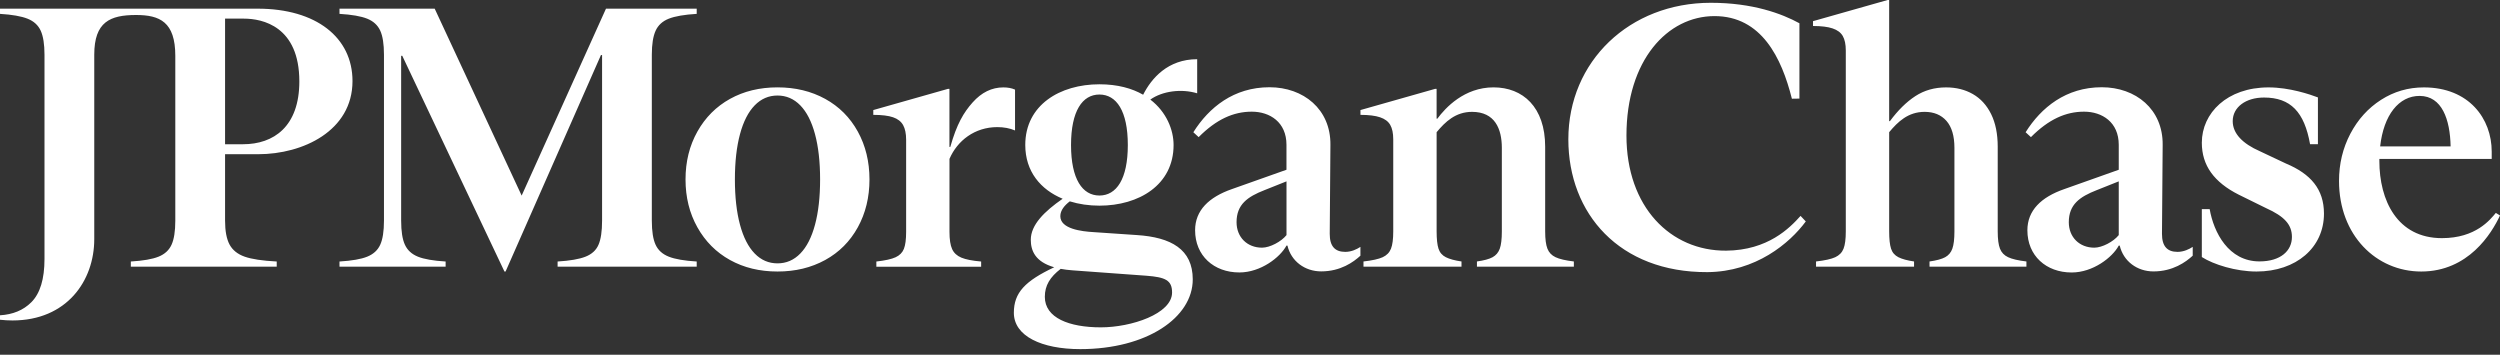 <?xml version="1.0" encoding="UTF-8"?> <svg xmlns="http://www.w3.org/2000/svg" width="148" height="21" viewBox="0 0 148 21" fill="none"><rect x="0" y="0" width="148" height="21" fill="#333333" stroke="none"/><g clip-path="url(#clip0_771_12330)"><path d="M39.593 15.195C39.964 15.342 40.515 15.437 41.245 15.481V15.788H33.01V15.481C33.738 15.437 34.29 15.342 34.662 15.195C35.033 15.049 35.291 14.815 35.431 14.491C35.572 14.169 35.643 13.692 35.643 13.063V3.26H35.576L29.93 16.074H29.863L23.815 3.305H23.748V13.063C23.748 13.692 23.822 14.169 23.972 14.491C24.12 14.813 24.377 15.048 24.741 15.195C25.105 15.342 25.653 15.437 26.381 15.481V15.788H20.098V15.481C20.827 15.437 21.374 15.342 21.738 15.195C22.102 15.049 22.36 14.815 22.508 14.491C22.656 14.169 22.731 13.692 22.731 13.063V3.238C22.731 2.609 22.657 2.132 22.508 1.81C22.358 1.488 22.102 1.253 21.738 1.106C21.373 0.96 20.827 0.864 20.098 0.821V0.513H25.734L30.882 11.579L35.874 0.513H41.245V0.821C40.515 0.864 39.964 0.96 39.593 1.106C39.221 1.253 38.961 1.491 38.812 1.82C38.662 2.15 38.588 2.622 38.588 3.238V13.063C38.588 13.692 38.662 14.169 38.812 14.491C38.961 14.815 39.221 15.048 39.593 15.195ZM50.782 7.788C51.242 8.623 51.473 9.568 51.473 10.623C51.473 11.678 51.242 12.623 50.782 13.458C50.32 14.293 49.678 14.938 48.852 15.392C48.026 15.846 47.085 16.074 46.028 16.074C44.971 16.074 44.034 15.846 43.216 15.392C42.398 14.938 41.754 14.293 41.286 13.458C40.817 12.623 40.583 11.678 40.583 10.623C40.583 9.568 40.817 8.623 41.286 7.788C41.755 6.953 42.398 6.309 43.216 5.854C44.034 5.4 44.971 5.172 46.028 5.172C47.085 5.172 48.026 5.4 48.852 5.854C49.678 6.309 50.32 6.953 50.782 7.788ZM48.55 10.623C48.55 9.582 48.449 8.689 48.248 7.941C48.047 7.194 47.757 6.627 47.378 6.238C46.999 5.85 46.547 5.655 46.028 5.655C45.507 5.655 45.057 5.849 44.678 6.238C44.299 6.627 44.009 7.194 43.808 7.941C43.607 8.689 43.506 9.582 43.506 10.623C43.506 11.664 43.607 12.557 43.808 13.305C44.009 14.052 44.299 14.619 44.678 15.008C45.057 15.398 45.507 15.591 46.028 15.591C46.549 15.591 46.999 15.398 47.378 15.008C47.757 14.621 48.047 14.052 48.248 13.305C48.449 12.557 48.55 11.664 48.55 10.623ZM59.04 7.525C59.426 7.525 59.777 7.59 60.09 7.723V5.305C59.896 5.218 59.666 5.174 59.398 5.174C58.713 5.174 58.108 5.471 57.579 6.064C57.051 6.657 56.64 7.34 56.258 8.698H56.207V5.261H56.119L51.699 6.515V6.8C52.206 6.8 52.596 6.848 52.871 6.943C53.147 7.038 53.344 7.192 53.464 7.405C53.582 7.618 53.643 7.906 53.643 8.274V13.724C53.643 14.179 53.598 14.516 53.509 14.736C53.421 14.956 53.256 15.121 53.018 15.23C52.78 15.339 52.401 15.424 51.88 15.482V15.79H58.084V15.482C57.563 15.438 57.172 15.361 56.912 15.252C56.651 15.142 56.469 14.973 56.366 14.746C56.262 14.519 56.209 14.178 56.209 13.724V9.405C56.677 8.322 57.707 7.525 59.04 7.525ZM91.608 14.723C91.519 14.495 91.474 14.156 91.474 13.701V8.689C91.474 6.335 90.151 5.172 88.417 5.172C86.682 5.172 85.568 6.382 85.091 7.026H85.047V5.261H84.958L80.539 6.515V6.8C81.03 6.8 81.416 6.848 81.699 6.943C81.982 7.038 82.183 7.188 82.301 7.393C82.42 7.599 82.48 7.885 82.48 8.25V13.7C82.48 14.154 82.436 14.495 82.347 14.721C82.258 14.949 82.094 15.116 81.856 15.227C81.618 15.336 81.239 15.421 80.718 15.479V15.787H86.521V15.479C86.12 15.421 85.81 15.336 85.594 15.227C85.378 15.118 85.233 14.949 85.159 14.721C85.085 14.494 85.048 14.154 85.048 13.7V7.825C85.562 7.211 86.166 6.622 87.147 6.622C88.495 6.622 88.909 7.624 88.909 8.755V13.7C88.909 14.154 88.868 14.495 88.787 14.721C88.705 14.949 88.563 15.116 88.362 15.227C88.161 15.336 87.853 15.421 87.435 15.479V15.787H93.172V15.479C92.681 15.421 92.319 15.336 92.09 15.227C91.856 15.118 91.698 14.95 91.608 14.723ZM148 12.755C147.507 13.815 146.132 16.074 143.335 16.074C140.678 16.074 138.47 13.934 138.47 10.712C138.47 9.7 138.694 8.771 139.139 7.921C139.586 7.071 140.192 6.401 140.958 5.91C141.725 5.419 142.568 5.174 143.492 5.174C146.172 5.174 147.509 7.033 147.509 8.972V9.409H140.859C140.859 9.448 140.858 9.486 140.858 9.526C140.858 11.857 141.911 14.098 144.562 14.098C146.578 14.098 147.421 12.999 147.753 12.604L148 12.755ZM140.905 8.667H145.076C145.047 7.074 144.565 5.684 143.246 5.678C142.009 5.674 141.112 6.81 140.905 8.667ZM118.399 14.723C118.31 14.495 118.265 14.156 118.265 13.701V8.689C118.265 7.927 118.135 7.283 117.875 6.755C117.614 6.227 117.253 5.833 116.793 5.569C116.331 5.305 115.803 5.174 115.208 5.174C114.522 5.174 113.917 5.346 113.389 5.69C112.86 6.034 112.359 6.529 111.882 7.173H111.838V0H111.749L107.33 1.253V1.539C107.821 1.539 108.207 1.587 108.49 1.682C108.773 1.777 108.974 1.927 109.092 2.132C109.211 2.338 109.271 2.623 109.271 2.989V13.7C109.271 14.154 109.227 14.495 109.138 14.721C109.049 14.949 108.885 15.116 108.647 15.227C108.409 15.336 108.03 15.421 107.509 15.479V15.787H113.312V15.479C112.911 15.421 112.601 15.336 112.385 15.227C112.169 15.118 112.024 14.949 111.95 14.721C111.876 14.494 111.839 14.154 111.839 13.7V7.825C112.353 7.211 112.957 6.622 113.938 6.622C114.488 6.622 114.919 6.802 115.233 7.16C115.545 7.519 115.702 8.051 115.702 8.753V13.7C115.702 14.154 115.661 14.495 115.579 14.721C115.498 14.949 115.356 15.116 115.154 15.227C114.953 15.336 114.645 15.421 114.228 15.479V15.787H119.964V15.479C119.473 15.421 119.112 15.336 118.882 15.227C118.647 15.118 118.489 14.95 118.399 14.723ZM102.188 14.839C98.897 14.861 96.286 12.255 96.286 8.027C96.286 3.559 98.718 0.953 101.498 0.953C104.279 0.953 105.472 3.421 106.08 5.844L106.526 5.837V1.377C105.481 0.807 103.767 0.165 101.276 0.165C96.472 0.165 92.846 3.626 92.846 8.247C92.846 12.65 95.871 16.132 101.077 16.11C103.946 16.088 105.947 14.402 106.903 13.109L106.593 12.781C105.947 13.504 104.657 14.817 102.188 14.839ZM135.324 9.679L133.785 8.953C132.762 8.503 132.177 7.906 132.177 7.173C132.177 6.343 132.95 5.774 134.03 5.774C135.604 5.774 136.419 6.631 136.756 8.536H137.221V5.767C136.759 5.591 135.54 5.174 134.298 5.174C131.843 5.174 130.348 6.694 130.348 8.449C130.348 9.123 130.53 9.712 130.894 10.218C131.258 10.724 131.806 11.159 132.534 11.525L134.141 12.316C135.241 12.811 135.682 13.297 135.682 14.03C135.682 14.841 135.019 15.475 133.762 15.475C131.926 15.475 131.053 13.759 130.813 12.382H130.348V15.217C131.048 15.663 132.365 16.074 133.585 16.074C135.938 16.074 137.579 14.654 137.579 12.646C137.578 11.199 136.793 10.294 135.324 9.679ZM13.324 9.129V13.063C13.324 13.678 13.413 14.15 13.592 14.481C13.771 14.81 14.069 15.049 14.485 15.195C14.901 15.342 15.534 15.437 16.382 15.481V15.788H7.745V15.481C8.473 15.437 9.021 15.342 9.385 15.195C9.749 15.049 10.006 14.815 10.154 14.491C10.302 14.169 10.378 13.692 10.378 13.063V3.305C10.378 1.296 9.456 0.888 8.056 0.888C6.519 0.888 5.58 1.294 5.58 3.24V14.157C5.58 16.625 3.952 18.971 0.737 18.971C0.488 18.971 0.243 18.956 0 18.929V18.665C0.764 18.62 1.382 18.365 1.853 17.894C2.374 17.374 2.634 16.521 2.634 15.333V3.238C2.634 2.623 2.56 2.15 2.411 1.82C2.261 1.491 2.001 1.253 1.629 1.106C1.258 0.96 0.715 0.864 0 0.821V0.513H15.251C18.721 0.513 20.868 2.221 20.868 4.799C20.868 7.75 17.924 9.129 15.293 9.129H13.324ZM13.324 8.539H14.389C16.199 8.539 17.721 7.495 17.721 4.821C17.721 1.552 15.53 1.103 14.443 1.103H13.324V8.539ZM79.639 14.911C80.007 14.911 80.331 14.752 80.537 14.615V15.137C80.126 15.515 79.362 16.066 78.214 16.066C77.246 16.066 76.433 15.462 76.217 14.539H76.159C75.782 15.242 74.629 16.129 73.371 16.129C71.861 16.129 70.75 15.138 70.75 13.631C70.75 12.454 71.568 11.669 72.93 11.194L76.159 10.049V8.572C76.159 7.23 75.174 6.611 74.105 6.611C73.014 6.611 72.008 7.066 70.96 8.118L70.646 7.829C71.568 6.363 73.037 5.165 75.154 5.165C77.167 5.165 78.782 6.467 78.761 8.572L78.72 13.838C78.717 14.58 79.032 14.911 79.639 14.911ZM76.159 10.737L74.86 11.255C73.853 11.648 73.204 12.102 73.204 13.155C73.204 14.042 73.833 14.662 74.713 14.662C75.175 14.662 75.846 14.31 76.161 13.918V10.737H76.159ZM128.909 14.911C129.279 14.911 129.602 14.75 129.809 14.615V15.137C129.398 15.515 128.634 16.068 127.484 16.068C126.516 16.068 125.704 15.463 125.488 14.54H125.43C125.053 15.243 123.9 16.131 122.642 16.131C121.132 16.131 120.021 15.139 120.021 13.633C120.021 12.455 120.839 11.671 122.201 11.196L125.43 10.05V8.572C125.43 7.23 124.444 6.611 123.376 6.611C122.285 6.611 121.279 7.066 120.231 8.118L119.916 7.829C120.838 6.363 122.306 5.165 124.424 5.165C126.436 5.165 128.051 6.467 128.03 8.572L127.989 13.838C127.987 14.58 128.301 14.911 128.909 14.911ZM125.429 10.737L124.129 11.255C123.123 11.648 122.473 12.102 122.473 13.155C122.473 14.042 123.102 14.662 123.983 14.662C124.444 14.662 125.115 14.31 125.43 13.918V10.737H125.429ZM68.099 5.895C69.054 6.628 69.476 7.683 69.476 8.584C69.476 10.95 67.423 12.175 65.086 12.175C64.47 12.175 63.875 12.089 63.332 11.92C63.03 12.149 62.771 12.448 62.771 12.797C62.771 13.55 64.016 13.701 64.759 13.743L67.293 13.915C69.323 14.045 70.611 14.753 70.611 16.539C70.611 18.796 67.899 20.668 63.951 20.668C61.658 20.668 60.02 19.894 60.02 18.516C60.02 17.32 60.689 16.635 62.409 15.822C61.284 15.499 61.023 14.839 61.023 14.194C61.023 13.31 61.824 12.518 62.909 11.766C61.609 11.226 60.696 10.158 60.696 8.581C60.696 6.216 62.749 4.99 65.086 4.99C66.16 4.99 67.016 5.231 67.674 5.608C68.166 4.636 69.135 3.505 70.873 3.505V5.524C69.945 5.241 68.813 5.388 68.099 5.895ZM61.854 17.573C61.854 18.821 63.295 19.379 65.173 19.379C66.964 19.379 69.387 18.583 69.387 17.314C69.387 16.582 68.972 16.41 67.88 16.324L63.492 16.004C63.234 15.985 63.002 15.956 62.793 15.916C62.161 16.402 61.854 16.9 61.854 17.573ZM66.767 8.586C66.767 6.564 66.091 5.596 65.086 5.596C64.081 5.596 63.405 6.564 63.405 8.586C63.405 10.607 64.081 11.575 65.086 11.575C66.091 11.575 66.767 10.607 66.767 8.586Z" fill="white"></path></g><defs><clipPath id="clip0_771_12330"><rect width="148" height="20.67" fill="white"></rect></clipPath></defs></svg> 